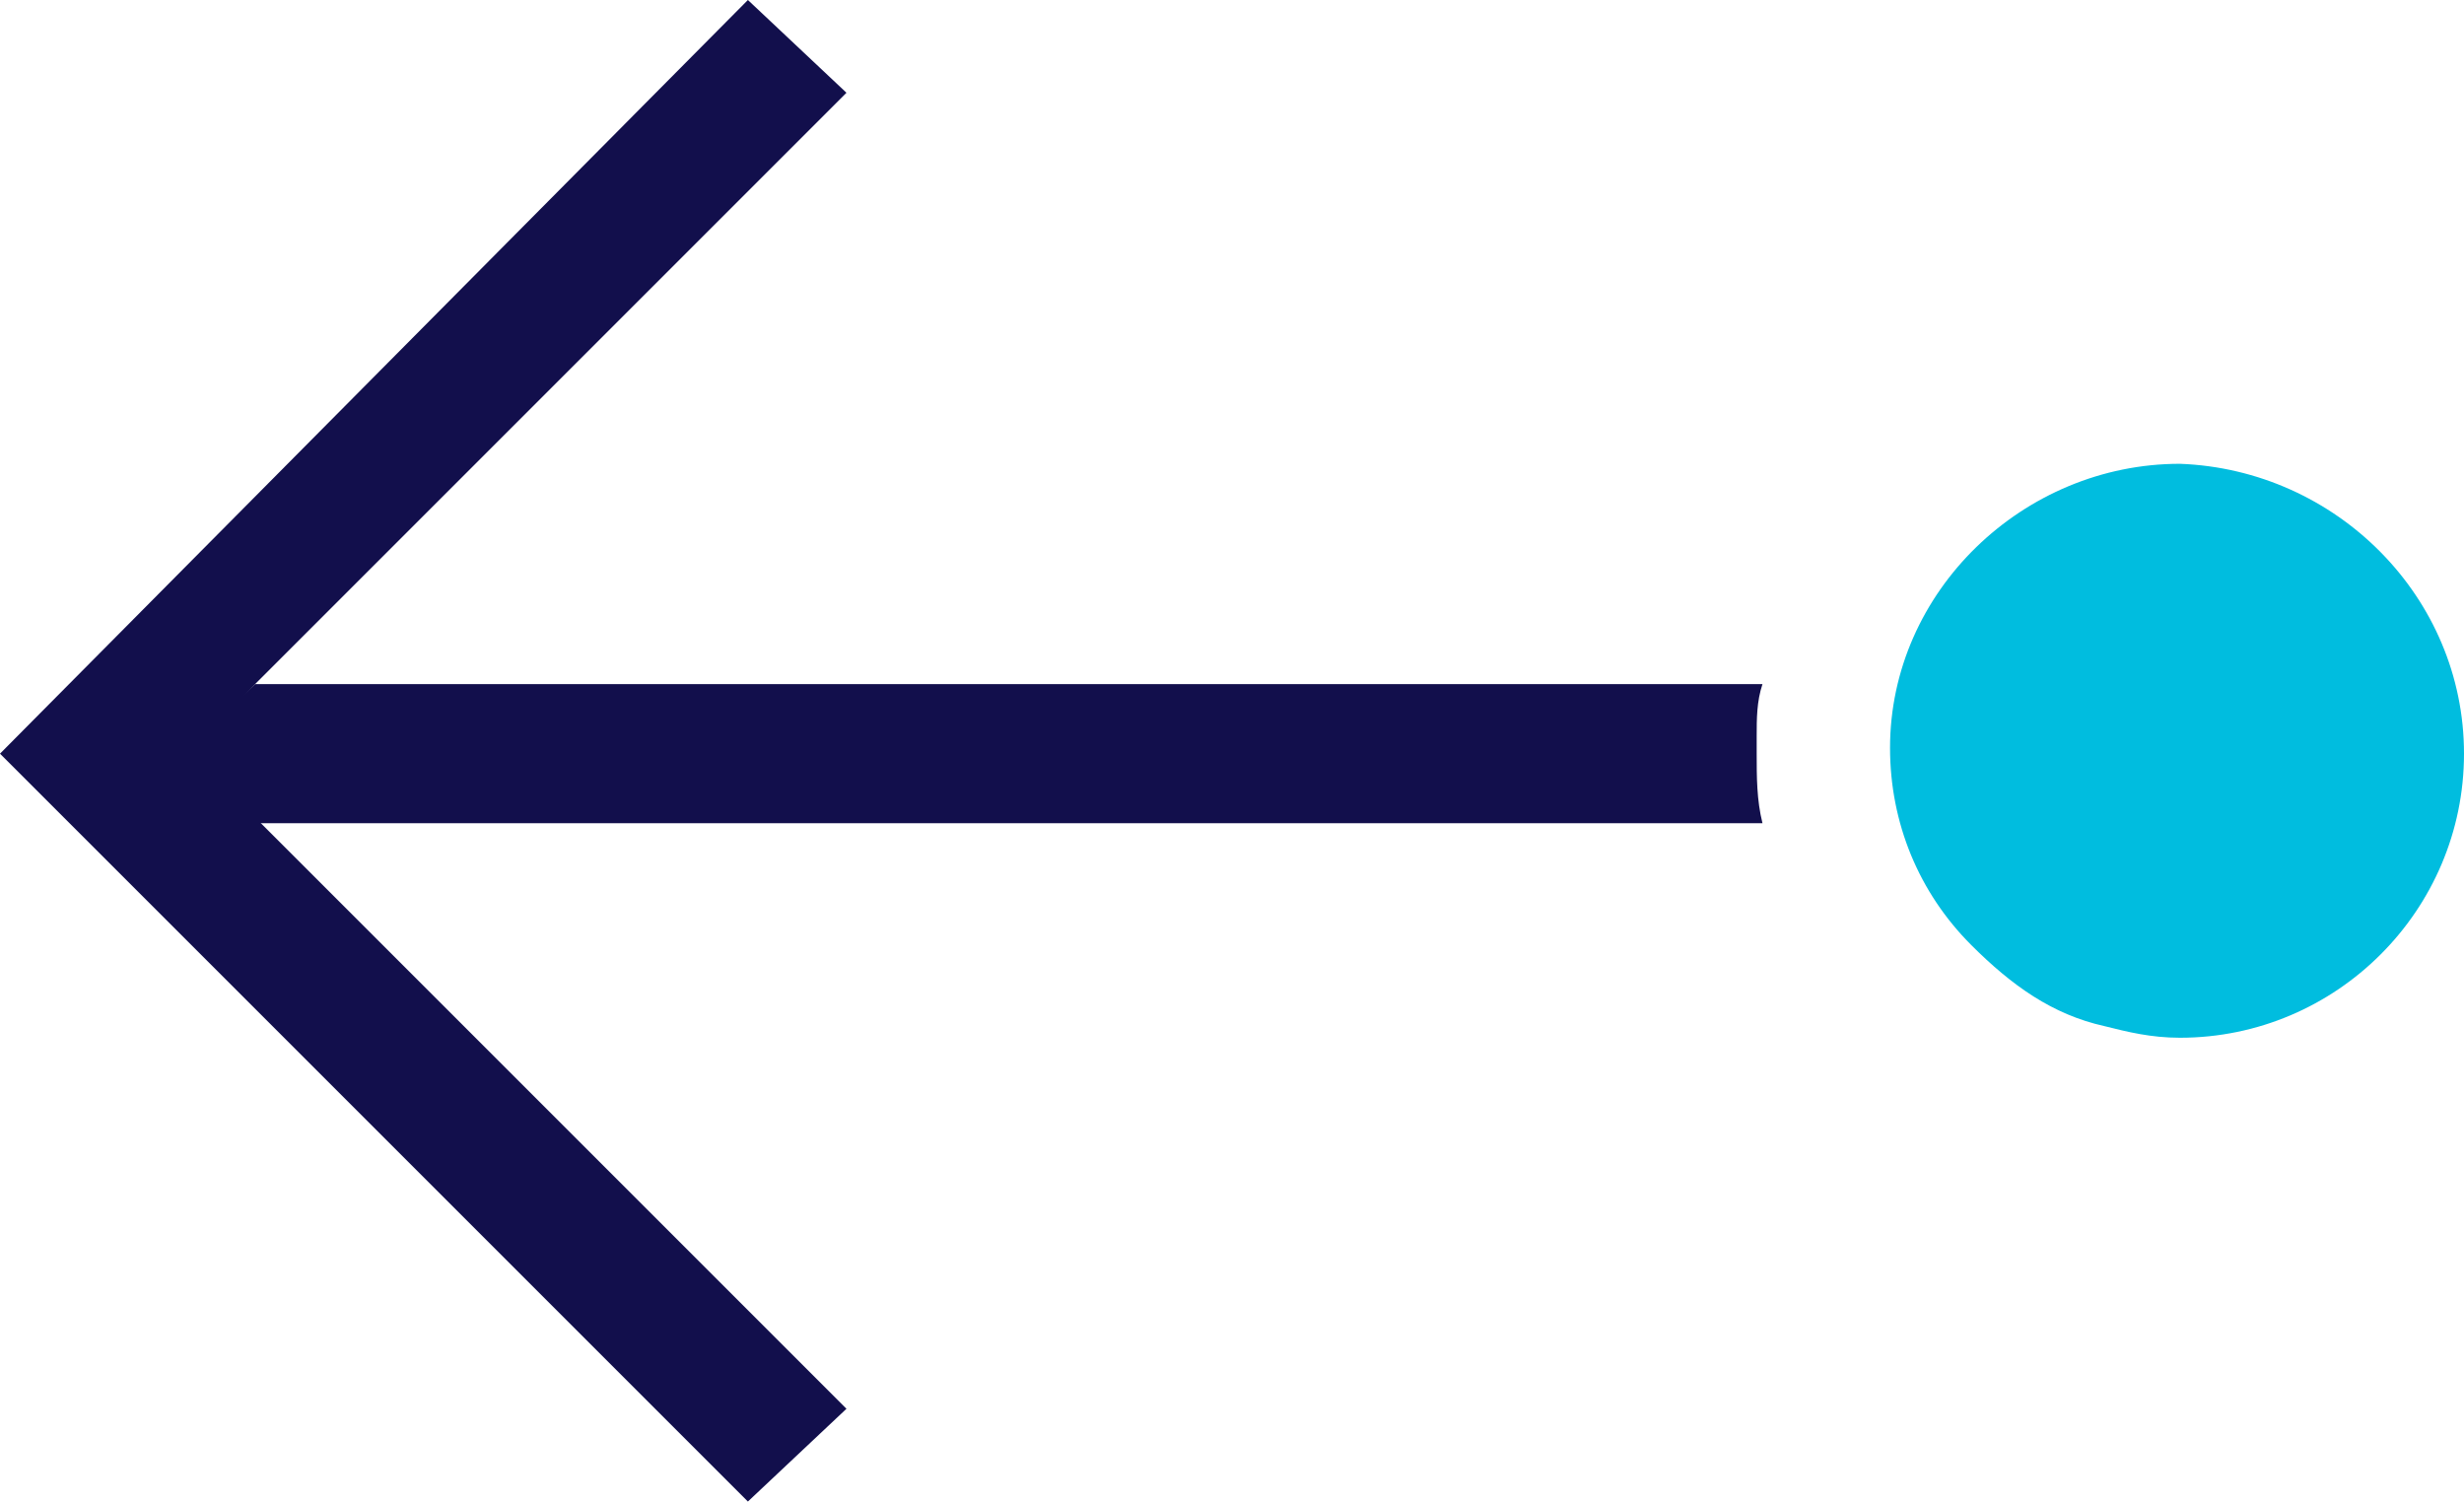 <?xml version="1.0" encoding="utf-8"?>
<!-- Generator: Adobe Illustrator 21.0.2, SVG Export Plug-In . SVG Version: 6.00 Build 0)  -->
<svg version="1.1" id="Layer_1" xmlns="http://www.w3.org/2000/svg" xmlns:xlink="http://www.w3.org/1999/xlink" x="0px" y="0px"
	 viewBox="0 0 42.5 25.9" style="enable-background:new 0 0 42.5 25.9;" xml:space="preserve">
<style type="text/css">
	.st0{fill:#120F4C;}
	.st1{fill:#00BDDF;}
</style>
<g id="Layer_4">
	<path class="st0" d="M4.4,11.8h26c-0.1,0.3-0.1,0.6-0.1,0.9V13c0,0.4,0,0.8,0.1,1.2h-26L3.2,13L4.4,11.8z"/>
	<path class="st1" d="M32.6,12.9c0-2.7,2.3-4.9,5-4.9c2.7,0.1,4.9,2.3,4.9,5s-2.2,4.9-4.9,4.9c-0.5,0-0.9-0.1-1.3-0.2
		c-0.9-0.2-1.6-0.7-2.3-1.4C33.1,15.4,32.6,14.2,32.6,12.9C32.6,13,32.6,12.9,32.6,12.9z"/>
	<polygon class="st0" points="12.9,0 14.6,1.6 4.4,11.8 3.3,13 4.4,14.1 14.6,24.3 12.9,25.9 0,13 	"/>
</g>
</svg>
